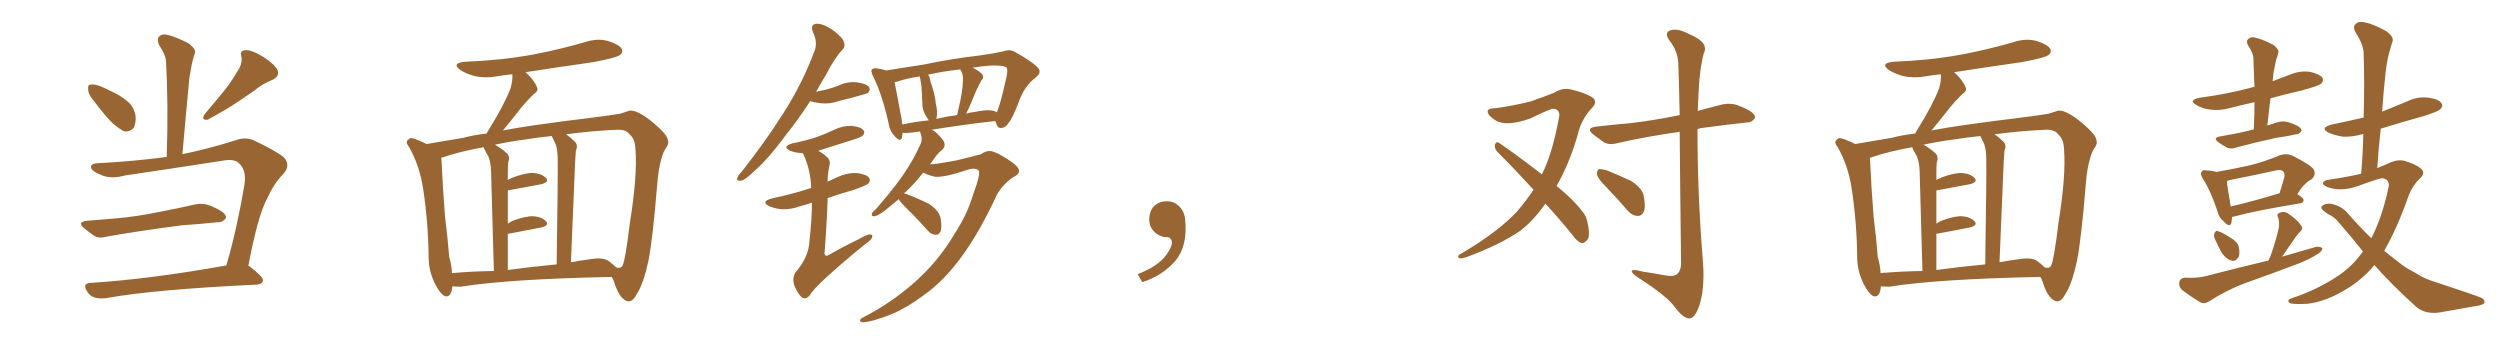 <svg xmlns="http://www.w3.org/2000/svg" xmlns:xlink="http://www.w3.org/1999/xlink" width="1050" height="150"><path fill="#996633" padding="10" d="M39.40 42.33L39.40 42.33Q37.06 39.70 37.06 37.79L37.06 37.79Q36.77 35.74 37.79 35.60L37.79 35.60Q39.40 35.16 42.04 36.18L42.04 36.18Q43.95 36.91 45.85 37.94L45.85 37.94Q50.39 39.84 53.61 42.63L53.61 42.63Q56.40 44.97 56.98 48.93L56.98 48.93Q57.13 51.86 56.10 53.76L56.10 53.76Q54.20 55.66 51.86 55.08L51.86 55.08Q50.10 54.05 47.75 52.15L47.75 52.15Q44.38 49.07 39.40 42.33ZM36.62 92.72L36.62 92.72Q43.07 92.14 48.93 91.70L48.93 91.70Q57.28 90.97 66.65 89.06L66.65 89.06Q74.41 87.60 82.03 85.84L82.03 85.84Q85.25 85.25 88.04 86.28L88.04 86.28Q90.53 87.30 91.55 87.89L91.55 87.89Q95.07 89.65 94.92 91.55L94.92 91.55Q93.46 93.46 91.70 93.31L91.70 93.31Q84.81 94.04 76.32 94.63L76.32 94.63Q58.45 96.97 45.12 99.32L45.12 99.32Q41.46 100.34 39.55 99.02L39.55 99.02Q37.21 97.41 35.45 95.95L35.45 95.95Q32.08 93.16 36.62 92.72ZM95.07 111.47L95.07 111.47Q99.46 96.53 102.69 77.49L102.69 77.49Q103.56 71.48 100.49 68.70L100.49 68.70Q98.58 66.50 93.31 67.53L93.31 67.53Q73.39 70.61 52.59 73.68L52.59 73.68Q46.29 75.44 41.89 73.24L41.89 73.24Q38.67 71.92 38.23 70.46L38.23 70.46Q37.94 68.70 41.02 68.55L41.02 68.55Q55.52 67.82 70.02 65.92L70.02 65.92Q70.75 44.24 69.73 25.78L69.73 25.78Q69.58 23.00 66.80 18.90L66.80 18.90Q65.77 16.41 66.80 15.38L66.80 15.38Q68.12 14.06 70.46 14.65L70.46 14.65Q74.12 15.53 79.39 18.31L79.39 18.31Q82.47 20.80 81.88 22.27L81.88 22.27Q81.30 23.88 80.71 26.22L80.71 26.22Q80.13 29.00 79.54 32.67L79.54 32.67Q78.08 47.90 76.61 64.75L76.61 64.75Q87.45 62.55 99.02 58.89L99.02 58.89Q102.98 57.42 106.49 58.89L106.49 58.89Q116.31 63.57 119.38 66.21L119.38 66.21Q122.17 69.58 118.95 73.10L118.95 73.10Q115.14 76.90 112.06 83.64L112.06 83.64Q108.25 90.82 104.30 111.62L104.30 111.62Q104.74 111.77 104.88 111.91L104.88 111.91Q110.60 116.31 110.45 117.77L110.45 117.77Q110.16 119.38 107.96 119.53L107.96 119.53Q64.60 121.58 44.38 125.24L44.38 125.24Q41.60 125.54 39.70 124.95L39.70 124.95Q37.65 124.22 36.62 122.46L36.62 122.46Q34.28 118.95 38.23 118.80L38.23 118.80Q63.43 117.19 95.07 111.47ZM99.46 30.32L99.46 30.32L99.46 30.32Q101.95 26.95 101.37 23.73L101.37 23.73Q100.63 21.24 102.98 21.09L102.98 21.09Q105.18 20.80 109.28 23.14L109.28 23.14Q113.82 25.63 116.16 28.71L116.16 28.71Q118.07 31.79 114.40 33.54L114.40 33.54Q110.01 35.30 106.79 38.09L106.79 38.09Q103.42 40.43 99.90 42.77L99.90 42.77Q95.36 45.85 87.30 50.24L87.30 50.24Q84.23 50.68 85.99 47.90L85.99 47.90Q90.38 42.77 94.04 38.23L94.04 38.23Q96.83 34.86 99.46 30.32ZM189.99 120.26L189.99 120.26Q189.55 125.24 186.77 124.37L186.77 124.37Q184.86 123.34 182.96 119.68L182.96 119.68Q180.18 114.40 180.03 108.54L180.03 108.54Q179.88 93.31 177.69 79.10L177.69 79.10Q176.22 69.43 171.68 61.52L171.68 61.52Q170.07 59.62 171.53 58.59L171.53 58.59Q172.27 57.71 173.58 58.15L173.58 58.15Q176.37 59.03 179.15 60.50L179.15 60.50Q184.42 59.62 194.68 57.86L194.68 57.86Q198.93 56.69 204.35 56.10L204.35 56.10Q204.93 55.08 205.52 54.05L205.52 54.05Q211.67 44.24 214.45 37.06L214.45 37.06Q215.33 33.98 215.19 31.20L215.19 31.20Q211.82 31.49 208.59 32.08L208.59 32.08Q203.76 32.96 199.22 31.93L199.22 31.93Q195.70 30.91 193.36 29.44L193.36 29.44Q189.40 26.51 195.26 25.93L195.26 25.93Q210.50 25.34 223.39 23.00L223.39 23.00Q235.11 20.80 246.09 17.58L246.09 17.58Q251.07 15.97 255.62 17.29L255.62 17.29Q260.16 18.75 261.18 20.65L261.18 20.65Q261.77 22.12 260.30 23.14L260.30 23.14Q258.69 24.32 249.32 26.07L249.32 26.07Q234.81 28.13 220.75 30.32L220.75 30.32Q224.41 33.69 225.44 36.47L225.44 36.47Q226.46 38.09 224.12 39.55L224.12 39.55Q220.90 42.77 218.99 45.12L218.99 45.12Q214.89 50.39 211.23 54.79L211.23 54.79Q217.38 53.61 224.56 52.59L224.56 52.59Q237.89 50.68 246.83 49.66L246.83 49.66Q257.23 48.34 260.45 47.75L260.45 47.75Q263.96 46.58 264.55 46.44L264.55 46.44Q268.07 46.29 274.37 51.56L274.37 51.56Q280.52 56.69 280.52 59.03L280.52 59.03Q281.10 60.35 279.35 62.70L279.35 62.70Q278.47 64.16 277.88 66.36L277.88 66.36Q276.56 70.46 275.98 77.93L275.98 77.93Q274.22 99.90 272.31 109.72L272.31 109.72Q270.26 119.09 267.63 123.19L267.63 123.19Q266.02 126.42 264.26 126.56L264.26 126.56Q262.94 126.71 261.47 125.24L261.47 125.24Q259.28 123.05 257.81 118.07L257.81 118.07Q257.52 117.19 256.93 116.31L256.93 116.31Q213.72 117.19 193.51 120.41L193.51 120.41Q191.46 120.41 189.99 120.26ZM255.76 109.72L255.76 109.72Q257.52 111.04 258.84 112.35L258.84 112.35Q259.72 112.50 260.30 112.50L260.30 112.50Q261.33 112.06 261.47 111.47L261.47 111.47Q262.65 109.42 264.55 93.60L264.55 93.60Q267.77 73.68 266.89 62.70L266.89 62.70Q266.75 58.30 264.40 56.40L264.40 56.40Q262.94 54.35 259.28 54.49L259.28 54.49Q248.88 54.93 237.74 56.40L237.74 56.40Q239.65 57.71 241.55 59.62L241.55 59.62Q242.87 61.08 241.85 63.43L241.85 63.43Q241.70 65.33 241.55 68.12L241.55 68.12Q240.82 86.28 239.79 110.16L239.79 110.16Q243.60 109.42 248.14 108.84L248.14 108.84Q253.42 107.96 255.76 109.72ZM213.28 113.38L213.28 113.38Q223.10 112.06 233.79 111.04L233.79 111.04Q234.38 71.63 234.23 67.09L234.23 67.09Q234.23 62.84 233.35 60.50L233.35 60.50Q232.62 58.89 231.74 57.13L231.74 57.13Q226.03 57.71 220.61 58.59L220.61 58.59Q213.72 59.47 207.86 60.79L207.86 60.79Q210.35 62.11 212.99 64.45L212.99 64.45Q214.31 65.92 213.43 68.26L213.43 68.26Q213.28 70.02 213.28 72.66L213.28 72.66Q213.28 74.12 213.28 75.59L213.28 75.59Q214.31 75 215.33 74.56L215.33 74.56Q220.90 72.51 224.12 72.66L224.12 72.66Q227.64 72.95 229.39 74.85L229.39 74.85Q230.71 76.46 227.49 77.34L227.49 77.34Q221.34 78.52 213.28 79.98L213.28 79.98Q213.28 86.43 213.28 93.90L213.28 93.90Q214.31 93.31 215.33 92.72L215.33 92.72Q220.90 90.67 224.12 90.82L224.12 90.82Q227.64 91.11 229.39 93.02L229.39 93.02Q230.71 94.63 227.49 95.51L227.49 95.51Q221.63 96.68 213.72 98.14L213.72 98.14Q213.43 98.14 213.28 98.14L213.28 98.14Q213.28 105.32 213.28 113.38ZM189.84 114.70L189.84 114.70L189.84 114.70Q198.05 113.96 207.42 113.82L207.42 113.82Q206.40 76.32 206.25 71.92L206.25 71.92Q206.10 67.97 205.08 65.63L205.08 65.63Q204.20 64.16 203.32 62.40L203.32 62.40Q203.17 61.96 203.17 61.82L203.17 61.82Q193.21 63.57 185.60 66.21L185.60 66.21Q185.30 66.21 185.30 66.36L185.30 66.36Q185.45 67.09 185.45 67.68L185.45 67.68Q185.89 78.08 186.91 90.97L186.91 90.97Q188.09 100.49 188.67 107.96L188.67 107.96Q189.70 111.47 189.84 114.70ZM408.69 81.74L408.69 81.74Q412.21 72.36 410.89 71.48L410.89 71.48Q409.28 70.17 405.32 71.63L405.32 71.63Q397.27 74.41 392.87 74.27L392.87 74.27Q389.65 73.54 387.74 72.51L387.74 72.51Q383.94 77.34 380.42 80.57L380.42 80.57Q379.83 80.86 379.69 81.30L379.69 81.30Q380.42 81.30 380.57 81.45L380.57 81.45Q385.69 83.35 390.23 85.69L390.23 85.69Q394.63 88.62 395.07 91.85L395.07 91.85Q395.65 95.36 395.07 97.12L395.07 97.12Q394.34 98.73 393.02 98.58L393.02 98.58Q391.11 98.58 389.65 96.83L389.65 96.83Q385.11 91.70 380.57 87.30L380.57 87.30Q377.93 84.67 377.49 83.64L377.49 83.64Q374.12 86.43 371.78 88.33L371.78 88.33Q368.70 90.67 367.38 90.82L367.38 90.82Q365.77 90.97 366.21 89.65L366.21 89.65Q366.50 88.92 367.82 87.89L367.82 87.89Q374.12 80.71 378.66 74.41L378.66 74.41Q383.35 67.82 386.57 60.64L386.57 60.64Q387.60 58.45 386.57 55.81L386.57 55.81Q386.43 55.37 386.43 55.22L386.43 55.22Q384.52 55.52 383.06 55.66L383.06 55.66Q380.57 55.96 379.10 55.81L379.10 55.81Q378.96 56.98 378.81 57.86L378.81 57.86Q378.08 59.91 375.73 57.13L375.73 57.13Q373.54 54.79 373.10 51.27L373.10 51.27Q370.31 39.11 366.65 31.93L366.65 31.93Q365.63 29.74 366.21 29.15L366.21 29.15Q366.80 28.56 368.26 28.71L368.26 28.71Q370.46 29.00 372.22 29.59L372.22 29.59Q378.81 28.56 388.04 27.10L388.04 27.10Q399.02 24.76 411.47 23.29L411.47 23.29Q417.04 22.56 421.58 21.53L421.58 21.53Q424.22 20.51 426.56 21.97L426.56 21.97Q433.30 25.78 435.64 28.13L435.64 28.13Q437.84 30.18 435.21 32.37L435.21 32.37Q430.08 36.18 427.73 43.21L427.73 43.21Q424.95 50.39 423.49 51.71L423.49 51.71Q422.46 53.61 420.56 53.76L420.56 53.76Q418.95 53.91 418.36 51.71L418.36 51.71Q418.07 51.27 418.07 50.83L418.07 50.83Q405.91 52.15 391.26 54.49L391.26 54.49Q392.14 54.79 393.16 55.66L393.16 55.66Q396.24 58.59 396.68 60.06L396.68 60.06Q396.97 61.67 395.95 62.70L395.95 62.70Q393.75 64.31 391.41 67.97L391.41 67.97Q390.97 68.41 390.53 68.99L390.53 68.99Q390.97 68.85 391.55 68.99L391.55 68.99Q393.75 68.85 401.66 67.38L401.66 67.38Q408.98 65.63 412.06 64.75L412.06 64.75Q413.82 63.43 415.58 63.43L415.58 63.43Q418.07 63.43 423.49 67.09L423.49 67.09Q427.88 69.87 428.03 71.78L428.03 71.78Q427.88 73.39 425.54 74.41L425.54 74.41Q421.44 77.20 418.80 81.59L418.80 81.59Q411.33 97.71 403.86 107.81L403.86 107.81Q396.39 118.07 388.04 123.93L388.04 123.93Q381.01 129.20 374.41 131.98L374.41 131.98Q366.21 135.21 362.55 135.35L362.55 135.35Q361.38 135.35 361.23 134.77L361.23 134.77Q361.08 133.89 362.55 133.30L362.55 133.30Q374.12 127.29 383.35 119.24L383.35 119.24Q394.04 110.01 401.22 97.71L401.22 97.71Q406.35 89.79 408.69 81.74ZM416.75 46.44L416.75 46.44Q417.77 46.58 418.65 47.17L418.65 47.17Q419.97 44.68 422.75 32.23L422.75 32.23Q423.49 28.71 422.46 28.13L422.46 28.13Q420.70 27.39 415.87 27.54L415.87 27.54Q411.77 27.83 408.54 28.42L408.54 28.42Q411.18 29.74 412.50 31.20L412.50 31.20Q413.53 32.52 412.06 33.98L412.06 33.98Q410.74 36.47 409.86 38.38L409.86 38.38Q408.11 42.77 406.64 46.00L406.64 46.00Q406.20 46.88 405.76 47.75L405.76 47.75Q407.52 47.17 409.42 47.02L409.42 47.02Q414.11 46.00 416.75 46.44ZM393.16 49.95L393.16 49.95Q397.41 48.93 401.95 48.34L401.95 48.34Q402.25 47.46 402.39 46.44L402.39 46.44Q404.30 38.96 404.44 33.69L404.44 33.69Q404.59 31.35 403.56 29.59L403.56 29.59Q403.27 29.30 403.27 29.15L403.27 29.15Q395.65 30.03 389.79 31.35L389.79 31.35Q390.53 32.37 390.67 33.69L390.67 33.69Q390.97 35.01 391.41 36.04L391.41 36.04Q392.87 40.72 393.02 43.51L393.02 43.51Q393.90 46.58 393.31 49.80L393.31 49.80Q393.16 49.80 393.16 49.95ZM378.96 52.29L378.96 52.29Q384.23 51.12 390.09 50.54L390.09 50.54Q389.36 49.51 388.77 48.49L388.77 48.49Q387.60 46.44 387.45 44.53L387.45 44.53Q387.30 42.19 387.16 39.11L387.16 39.11Q387.16 36.47 386.72 34.28L386.72 34.28Q386.43 33.11 386.28 32.08L386.28 32.08Q380.57 32.96 376.90 34.28L376.90 34.28Q376.32 34.42 375.73 34.42L375.73 34.42Q376.46 38.53 378.66 49.95L378.66 49.95Q378.81 51.27 378.96 52.29ZM340.28 42.48L340.28 42.48Q335.16 50.39 330.18 56.54L330.18 56.54Q322.71 66.80 316.41 72.22L316.41 72.22Q312.74 75.73 311.28 75.88L311.28 75.88Q309.23 76.17 309.67 74.71L309.67 74.71Q309.96 73.68 311.43 72.22L311.43 72.22Q321.68 59.18 329.15 47.31L329.15 47.31Q336.91 35.16 341.89 21.97L341.89 21.97Q343.65 18.02 341.46 13.48L341.46 13.48Q340.14 10.40 342.77 9.96L342.77 9.96Q345.56 9.81 349.51 12.45L349.51 12.45Q353.76 15.53 354.35 17.43L354.35 17.43Q355.22 19.48 353.76 20.95L353.76 20.95Q350.54 24.32 346.88 31.49L346.88 31.49Q344.68 35.01 342.77 38.53L342.77 38.53Q344.97 38.09 346.88 37.65L346.88 37.65Q349.66 36.91 352.00 36.04L352.00 36.04Q355.81 34.13 359.91 34.57L359.91 34.57Q364.01 35.16 365.04 36.62L365.04 36.62Q365.63 37.94 364.60 38.96L364.60 38.96Q364.31 39.26 362.11 39.84L362.11 39.84Q357.13 41.31 352.59 42.33L352.59 42.33Q348.63 43.80 344.68 43.36L344.68 43.36Q342.19 43.07 340.28 42.48ZM341.02 85.11L341.02 85.11L341.02 85.11Q338.53 85.99 336.18 86.57L336.18 86.57Q332.23 88.04 328.27 87.89L328.27 87.89Q325.34 87.60 323.00 86.57L323.00 86.57Q319.34 84.67 324.17 83.35L324.17 83.35Q332.52 81.59 339.70 79.25L339.70 79.25Q340.14 79.10 340.72 78.96L340.72 78.96Q340.43 71.19 337.35 64.60L337.35 64.60Q337.21 64.31 337.06 64.31L337.06 64.31Q336.77 64.31 336.77 64.31L336.77 64.31Q333.98 64.16 331.79 63.28L331.79 63.28Q328.27 61.52 332.81 60.21L332.81 60.21Q338.09 59.18 342.63 57.71L342.63 57.71Q346.73 56.25 350.39 54.49L350.39 54.49Q353.91 52.73 357.86 52.88L357.86 52.88Q361.67 53.32 362.70 54.79L362.70 54.79Q363.43 55.81 362.40 56.84L362.40 56.84Q361.82 57.57 358.59 58.59L358.59 58.59Q351.27 60.94 344.24 63.13L344.24 63.13Q343.80 63.28 343.80 63.43L343.80 63.43Q345.85 64.45 347.75 66.36L347.75 66.36Q348.93 67.82 348.34 69.73L348.34 69.73Q347.61 72.66 347.61 76.32L347.61 76.32Q349.66 75.29 352.00 74.27L352.00 74.27Q355.81 72.51 359.91 72.66L359.91 72.66Q364.01 73.24 365.04 74.71L365.04 74.71Q365.77 75.73 364.75 77.05L364.75 77.05Q364.01 77.78 358.74 79.69L358.74 79.69Q353.03 81.30 347.61 83.20L347.61 83.20Q347.31 93.60 346.29 106.49L346.29 106.49Q346.58 107.96 348.05 107.08L348.05 107.08Q354.49 103.42 360.35 100.63L360.35 100.63Q363.87 98.58 365.33 98.44L365.33 98.44Q366.80 98.44 366.21 99.90L366.21 99.90Q365.63 101.07 362.99 102.83L362.99 102.83Q342.48 119.68 340.28 123.78L340.28 123.78Q338.67 125.98 336.77 124.95L336.77 124.95Q335.01 123.34 333.54 119.68L333.54 119.68Q332.67 116.60 334.13 114.40L334.13 114.40Q339.84 107.67 339.99 100.93L339.99 100.93Q341.02 91.85 341.02 85.11ZM497.75 91.99L497.75 91.99L497.75 91.99Q498.93 103.27 493.65 109.57L493.65 109.57Q488.09 115.87 479.74 118.51L479.74 118.51L477.83 115.14Q486.47 111.77 489.70 107.23L489.70 107.23Q492.19 103.86 492.19 101.95L492.19 101.95Q492.04 99.61 490.14 99.61L490.14 99.61Q487.06 99.61 484.72 97.27L484.72 97.27Q482.67 95.21 482.67 91.99L482.67 91.99Q482.81 88.48 484.72 86.57L484.72 86.57Q486.91 84.52 490.14 84.52L490.14 84.52Q492.92 84.52 494.82 86.28L494.82 86.28Q497.31 88.33 497.75 91.99ZM674.71 78.66L674.71 78.66Q671.19 75.15 670.75 73.39L670.75 73.39Q670.61 71.63 671.48 71.04L671.48 71.04Q672.51 70.90 674.71 71.48L674.71 71.48Q680.13 73.68 685.11 76.03L685.11 76.03Q689.79 79.10 690.38 82.32L690.38 82.32Q691.26 87.01 690.38 88.92L690.38 88.92Q689.36 90.82 687.89 90.67L687.89 90.67Q685.55 90.67 683.64 88.48L683.64 88.48Q679.10 83.20 674.71 78.66ZM649.07 85.55L649.07 85.55Q643.65 93.16 638.23 97.12L638.23 97.12Q630.03 102.69 617.14 107.52L617.14 107.52Q613.92 108.84 612.89 108.40L612.89 108.40Q611.57 107.52 613.77 106.49L613.77 106.49Q629.15 97.41 637.06 88.92L637.06 88.92Q640.87 84.52 644.09 79.69L644.09 79.69Q636.18 71.04 629.00 63.87L629.00 63.87Q627.69 62.55 627.83 60.79L627.83 60.79Q628.42 59.33 629.44 59.91L629.44 59.91Q636.04 64.31 647.61 73.24L647.61 73.24Q648.19 71.78 648.78 70.75L648.78 70.75Q652.59 61.82 654.93 48.49L654.93 48.49Q654.93 45.70 652.15 45.70L652.15 45.70Q651.12 45.70 642.63 49.80L642.63 49.80Q632.52 53.32 628.13 50.54L628.13 50.54Q624.32 48.19 624.90 46.29L624.90 46.29Q625.63 45.41 628.42 45.41L628.42 45.41Q635.74 44.38 642.77 42.63L642.77 42.63Q649.07 40.43 652.73 38.96L652.73 38.96Q656.54 36.47 660.64 37.79L660.64 37.79Q665.04 38.82 668.55 40.72L668.55 40.72Q671.34 42.63 668.55 45.41L668.55 45.41Q664.16 50.10 662.70 56.40L662.70 56.40Q659.18 68.70 653.76 78.08L653.76 78.08Q661.08 84.08 664.31 88.48L664.31 88.48Q666.36 90.67 666.80 93.75L666.80 93.75Q668.12 99.61 666.36 101.07L666.36 101.07Q665.19 102.25 664.16 102.10L664.16 102.10Q662.26 101.37 660.35 98.58L660.35 98.58Q654.49 91.41 649.07 85.55ZM705.47 55.37L705.47 55.37L705.47 55.37Q691.11 57.42 679.54 60.06L679.54 60.06Q676.03 61.08 673.68 59.77L673.68 59.77Q671.34 58.15 669.43 56.69L669.43 56.69Q665.63 53.76 670.46 53.17L670.46 53.17Q678.22 52.29 684.96 51.71L684.96 51.71Q694.78 50.54 705.47 48.34L705.47 48.34Q705.03 28.86 704.88 26.51L704.88 26.51Q704.59 21.39 701.37 17.29L701.37 17.29Q698.73 13.77 701.51 12.74L701.51 12.74Q704.59 11.72 709.57 14.36L709.57 14.36Q717.92 17.87 715.58 22.41L715.58 22.41Q713.67 29.30 713.23 42.63L713.23 42.63Q713.09 44.68 713.09 46.58L713.09 46.58Q718.36 45.12 723.63 43.80L723.63 43.80Q727.15 43.21 729.93 44.24L729.93 44.24Q732.57 45.26 733.59 45.85L733.59 45.85Q737.26 47.61 737.11 49.51L737.11 49.51Q735.64 51.56 733.89 51.42L733.89 51.42Q725.68 52.29 715.87 53.61L715.87 53.61Q714.26 53.76 712.94 54.20L712.94 54.20Q712.94 82.32 715.28 110.45L715.28 110.45Q716.02 121.44 713.67 128.47L713.67 128.47Q711.77 133.74 709.57 133.74L709.57 133.74Q706.93 133.74 703.27 128.76L703.27 128.76Q700.05 124.37 688.92 117.19L688.92 117.19Q685.84 115.28 685.40 114.26L685.40 114.26Q684.81 112.65 690.09 114.11L690.09 114.11Q694.34 114.70 698.88 115.58L698.88 115.58Q702.69 116.31 704.15 115.28L704.15 115.28Q706.05 113.82 706.05 110.60L706.05 110.60Q705.62 75.73 705.47 55.37ZM789.99 120.26L789.99 120.26Q789.55 125.24 786.77 124.37L786.77 124.37Q784.86 123.34 782.96 119.68L782.96 119.68Q780.18 114.40 780.03 108.54L780.03 108.54Q779.88 93.31 777.69 79.10L777.69 79.10Q776.22 69.43 771.68 61.52L771.68 61.52Q770.07 59.62 771.53 58.59L771.53 58.59Q772.27 57.71 773.58 58.15L773.58 58.15Q776.37 59.03 779.15 60.50L779.15 60.50Q784.42 59.62 794.68 57.86L794.68 57.86Q798.93 56.69 804.35 56.10L804.35 56.10Q804.93 55.08 805.52 54.05L805.52 54.05Q811.67 44.24 814.45 37.06L814.45 37.06Q815.33 33.98 815.19 31.20L815.19 31.20Q811.82 31.49 808.59 32.08L808.59 32.08Q803.76 32.96 799.22 31.93L799.22 31.93Q795.70 30.91 793.36 29.44L793.36 29.44Q789.40 26.51 795.26 25.93L795.26 25.93Q810.50 25.34 823.39 23.00L823.39 23.00Q835.11 20.80 846.09 17.58L846.09 17.58Q851.07 15.97 855.62 17.29L855.62 17.29Q860.16 18.75 861.18 20.65L861.18 20.65Q861.77 22.12 860.30 23.14L860.30 23.14Q858.69 24.32 849.32 26.07L849.32 26.07Q834.81 28.13 820.75 30.32L820.75 30.32Q824.41 33.69 825.44 36.47L825.44 36.47Q826.46 38.09 824.12 39.55L824.12 39.55Q820.90 42.77 818.99 45.12L818.99 45.12Q814.89 50.39 811.23 54.79L811.23 54.79Q817.38 53.61 824.56 52.59L824.56 52.59Q837.89 50.68 846.83 49.66L846.83 49.66Q857.23 48.34 860.45 47.75L860.45 47.75Q863.96 46.58 864.55 46.44L864.55 46.44Q868.07 46.29 874.37 51.56L874.37 51.56Q880.52 56.69 880.52 59.03L880.52 59.03Q881.10 60.35 879.35 62.70L879.35 62.70Q878.47 64.16 877.88 66.36L877.88 66.36Q876.56 70.46 875.98 77.93L875.98 77.93Q874.22 99.90 872.31 109.72L872.31 109.72Q870.26 119.09 867.63 123.19L867.63 123.19Q866.02 126.42 864.26 126.56L864.26 126.56Q862.94 126.71 861.47 125.24L861.47 125.24Q859.28 123.05 857.81 118.07L857.81 118.07Q857.52 117.19 856.93 116.31L856.93 116.31Q813.72 117.19 793.51 120.41L793.51 120.41Q791.46 120.41 789.99 120.26ZM855.76 109.72L855.76 109.72Q857.52 111.04 858.84 112.35L858.84 112.35Q859.72 112.50 860.30 112.50L860.30 112.50Q861.33 112.06 861.47 111.47L861.47 111.47Q862.65 109.42 864.55 93.60L864.55 93.60Q867.77 73.68 866.89 62.70L866.89 62.70Q866.75 58.30 864.40 56.40L864.40 56.40Q862.94 54.35 859.28 54.49L859.28 54.49Q848.88 54.93 837.74 56.40L837.74 56.40Q839.65 57.71 841.55 59.62L841.55 59.62Q842.87 61.08 841.85 63.43L841.85 63.43Q841.70 65.33 841.55 68.12L841.55 68.12Q840.82 86.28 839.79 110.16L839.79 110.16Q843.60 109.42 848.14 108.84L848.14 108.84Q853.42 107.96 855.76 109.72ZM813.28 113.38L813.28 113.38Q823.10 112.06 833.79 111.04L833.79 111.04Q834.38 71.63 834.23 67.09L834.23 67.09Q834.23 62.84 833.35 60.50L833.35 60.50Q832.62 58.89 831.74 57.13L831.74 57.13Q826.03 57.71 820.61 58.59L820.61 58.59Q813.72 59.47 807.86 60.79L807.86 60.79Q810.35 62.11 812.99 64.45L812.99 64.45Q814.31 65.92 813.43 68.26L813.43 68.26Q813.28 70.02 813.28 72.66L813.28 72.66Q813.28 74.12 813.28 75.59L813.28 75.59Q814.31 75 815.33 74.56L815.33 74.56Q820.90 72.51 824.12 72.66L824.12 72.66Q827.64 72.95 829.39 74.85L829.39 74.85Q830.71 76.46 827.49 77.34L827.49 77.34Q821.34 78.52 813.28 79.98L813.28 79.98Q813.28 86.43 813.28 93.90L813.28 93.90Q814.31 93.31 815.33 92.72L815.33 92.72Q820.90 90.67 824.12 90.82L824.12 90.82Q827.64 91.11 829.39 93.02L829.39 93.02Q830.71 94.63 827.49 95.51L827.49 95.51Q821.63 96.68 813.72 98.14L813.72 98.14Q813.43 98.14 813.28 98.14L813.28 98.14Q813.28 105.32 813.28 113.38ZM789.84 114.70L789.84 114.70L789.84 114.70Q798.05 113.96 807.42 113.82L807.42 113.82Q806.40 76.32 806.25 71.92L806.25 71.92Q806.10 67.97 805.08 65.63L805.08 65.63Q804.20 64.16 803.32 62.40L803.32 62.40Q803.17 61.96 803.17 61.82L803.17 61.82Q793.21 63.57 785.60 66.21L785.60 66.21Q785.30 66.21 785.30 66.36L785.30 66.36Q785.45 67.09 785.45 67.68L785.45 67.68Q785.89 78.08 786.91 90.97L786.91 90.97Q788.09 100.49 788.67 107.96L788.67 107.96Q789.70 111.47 789.84 114.70ZM946.58 54.35L946.58 54.35Q946.88 48.34 946.88 42.92L946.88 42.92Q941.46 44.09 936.47 45.41L936.47 45.41Q932.23 46.58 928.13 46.00L928.13 46.00Q924.90 45.56 922.71 44.24L922.71 44.24Q918.75 42.04 924.02 41.02L924.02 41.02Q935.30 39.55 945.12 36.91L945.12 36.91Q945.85 36.62 946.88 36.47L946.88 36.47Q946.58 30.32 946.44 24.61L946.44 24.61Q946.44 22.41 944.24 19.19L944.24 19.19Q943.21 17.29 944.24 16.41L944.24 16.41Q945.41 15.23 947.31 15.82L947.31 15.82Q950.39 16.55 954.93 18.90L954.93 18.90Q957.42 20.95 956.84 22.27L956.84 22.27Q956.54 23.73 955.96 25.20L955.96 25.20Q955.52 27.39 954.93 30.18L954.93 30.18Q954.64 32.23 954.49 34.13L954.49 34.13Q958.15 32.67 961.82 31.35L961.82 31.35Q965.92 29.59 970.31 30.18L970.31 30.18Q974.41 31.20 975.44 32.67L975.44 32.67Q976.03 33.98 975 35.01L975 35.01Q973.97 36.04 966.94 37.94L966.94 37.94Q959.77 39.55 953.61 41.31L953.61 41.31Q952.88 46.88 952.29 52.73L952.29 52.73Q954.35 52.00 956.25 51.42L956.25 51.42Q958.74 50.68 960.94 51.27L960.94 51.27Q962.84 51.86 963.72 52.29L963.72 52.29Q966.65 53.47 966.65 54.93L966.65 54.93Q965.63 56.54 964.31 56.40L964.31 56.40Q960.64 57.28 956.10 57.86L956.10 57.86Q946.73 59.91 939.70 61.82L939.70 61.82Q937.06 62.84 935.30 61.96L935.30 61.96Q933.40 60.94 931.93 59.91L931.93 59.91Q929.00 57.86 932.52 57.28L932.52 57.28Q935.89 56.69 938.96 56.10L938.96 56.10Q942.63 55.37 946.58 54.35ZM937.50 91.11L937.50 91.11Q937.35 92.43 937.21 93.46L937.21 93.46Q936.62 95.95 933.84 92.87L933.84 92.87Q931.93 91.41 931.35 88.77L931.35 88.77Q928.56 80.27 925.34 75.29L925.34 75.29Q923.88 73.10 924.76 72.07L924.76 72.07Q925.05 71.19 926.95 71.63L926.95 71.63Q929.15 71.63 930.91 72.22L930.91 72.22Q938.38 70.90 944.97 69.43L944.97 69.43Q950.98 67.97 957.57 65.19L957.57 65.19Q960.35 64.31 962.70 65.33L962.70 65.33Q969.43 68.70 971.34 70.61L971.34 70.61Q973.24 72.95 970.90 75.29L970.90 75.29Q969.58 75.88 968.26 77.20L968.26 77.20Q966.80 78.37 964.89 81.59L964.89 81.59Q967.53 83.06 967.53 84.08L967.53 84.08Q967.38 85.25 966.06 85.40L966.06 85.40Q947.31 88.48 938.82 90.82L938.82 90.82Q938.09 90.97 937.50 91.11ZM936.91 86.72L936.91 86.72Q945.85 84.67 957.42 81.15L957.42 81.15Q958.45 77.93 959.47 74.27L959.47 74.27Q959.62 72.66 959.03 72.07L959.03 72.07Q958.01 71.04 955.66 71.63L955.66 71.63Q946.44 73.68 936.62 75.59L936.62 75.59Q935.89 75.73 935.30 76.17L935.30 76.17Q935.45 78.37 936.91 86.72ZM930.32 100.49L930.32 100.49Q929.59 99.17 930.03 98.14L930.03 98.14Q930.62 96.53 931.64 97.12L931.64 97.12Q933.25 97.56 936.91 99.90L936.91 99.90Q939.26 101.22 940.14 103.13L940.14 103.13Q940.87 106.05 940.28 107.81L940.28 107.81Q938.96 110.01 937.21 109.42L937.21 109.42Q935.16 108.98 933.25 106.35L933.25 106.35Q931.64 103.56 930.32 100.49ZM952.73 109.42L952.73 109.42Q953.03 108.54 953.47 107.96L953.47 107.96Q956.10 100.49 957.13 95.51L957.13 95.51Q957.42 93.31 956.84 91.41L956.84 91.41Q955.96 89.94 957.42 89.36L957.42 89.36Q959.62 88.48 961.38 89.94L961.38 89.94Q965.19 92.58 966.50 94.78L966.50 94.78Q967.53 96.24 965.63 97.71L965.63 97.71Q963.87 99.76 962.84 101.51L962.84 101.51Q960.35 105.03 958.45 107.81L958.45 107.81Q965.92 105.62 972.66 103.71L972.66 103.71Q974.56 103.42 975.44 104.30L975.44 104.30Q975.15 105.76 973.24 106.79L973.24 106.79Q970.02 108.84 965.63 110.60L965.63 110.60Q954.05 114.99 942.48 119.09L942.48 119.09Q934.86 122.02 927.83 126.56L927.83 126.56Q925.93 127.73 924.46 127.15L924.46 127.15Q919.48 124.22 916.26 121.58L916.26 121.58Q914.94 120.12 915.38 118.21L915.38 118.21Q915.82 116.75 917.72 116.60L917.72 116.60Q923.00 116.89 926.22 116.02L926.22 116.02Q939.84 112.50 952.73 109.42ZM997.27 111.33L997.27 111.33L997.27 111.33Q992.29 117.19 986.43 120.85L986.43 120.85Q977.20 126.71 969.14 127.59L969.14 127.59Q962.70 127.88 961.82 127.29L961.82 127.29Q960.21 126.27 962.11 125.39L962.11 125.39Q973.39 121.73 982.62 115.43L982.62 115.43Q988.33 111.47 992.43 105.62L992.43 105.62Q987.60 99.46 982.18 93.31L982.18 93.31Q980.42 91.11 978.08 90.09L978.08 90.09Q977.05 89.50 976.03 88.62L976.03 88.62Q974.41 87.45 975.29 86.43L975.29 86.43Q976.76 85.40 978.66 85.55L978.66 85.55Q983.20 86.28 985.99 89.50L985.99 89.50Q990.97 95.21 995.95 100.05L995.95 100.05Q1000.49 91.26 1003.13 78.96L1003.13 78.96Q1004.00 75.29 1000.49 74.85L1000.49 74.85Q998.88 75 990.09 78.22L990.09 78.22Q983.06 80.57 977.78 78.66L977.78 78.66Q975.15 77.64 975.73 76.61L975.73 76.61Q976.46 75.59 978.37 75.44L978.37 75.44Q986.28 74.27 991.70 72.95L991.70 72.95Q992.43 64.16 992.58 56.25L992.58 56.25Q988.18 57.57 984.08 57.42L984.08 57.42Q980.57 56.84 978.22 55.81L978.22 55.81Q973.97 53.76 979.39 52.29L979.39 52.29Q986.43 50.83 992.72 49.37L992.72 49.37Q993.16 35.16 992.72 22.27L992.72 22.27Q992.58 18.60 989.36 13.62L989.36 13.62Q988.04 11.13 989.36 10.11L989.36 10.11Q990.53 8.79 993.16 9.38L993.16 9.38Q996.97 10.11 1002.39 13.18L1002.39 13.18Q1005.47 15.53 1004.88 17.29L1004.88 17.29Q1004.30 19.48 1003.42 22.27L1003.42 22.27Q1002.54 25.49 1001.95 30.47L1001.95 30.47Q1001.07 38.38 1000.49 46.88L1000.49 46.88Q1005.62 44.82 1010.89 42.63L1010.89 42.63Q1015.28 40.43 1019.82 41.02L1019.82 41.02Q1024.37 41.60 1025.39 43.36L1025.39 43.36Q1026.27 44.53 1024.95 45.85L1024.95 45.85Q1024.22 46.73 1018.36 48.63L1018.36 48.63Q1008.84 51.27 999.90 54.05L999.90 54.05Q999.02 62.11 998.44 70.61L998.44 70.61Q1000.78 69.58 1002.98 68.70L1002.98 68.70Q1007.08 66.65 1010.30 67.68L1010.30 67.68Q1014.99 69.14 1016.89 70.90L1016.89 70.90Q1018.95 72.80 1016.16 75.15L1016.16 75.15Q1013.38 77.78 1011.62 82.18L1011.62 82.18Q1006.79 95.95 1001.37 105.32L1001.37 105.32Q1005.32 108.54 1008.98 111.33L1008.98 111.33Q1011.47 113.09 1015.14 114.99L1015.14 114.99Q1018.07 117.04 1023.05 118.51L1023.05 118.51Q1040.33 124.22 1042.53 125.24L1042.53 125.24Q1044.14 126.56 1043.12 127.59L1043.12 127.59Q1041.36 128.47 1039.45 128.61L1039.45 128.61Q1033.45 129.64 1025.39 131.10L1025.39 131.10Q1019.09 132.28 1014.99 129.05L1014.99 129.05Q1003.86 118.95 997.27 111.33Z"/></svg>